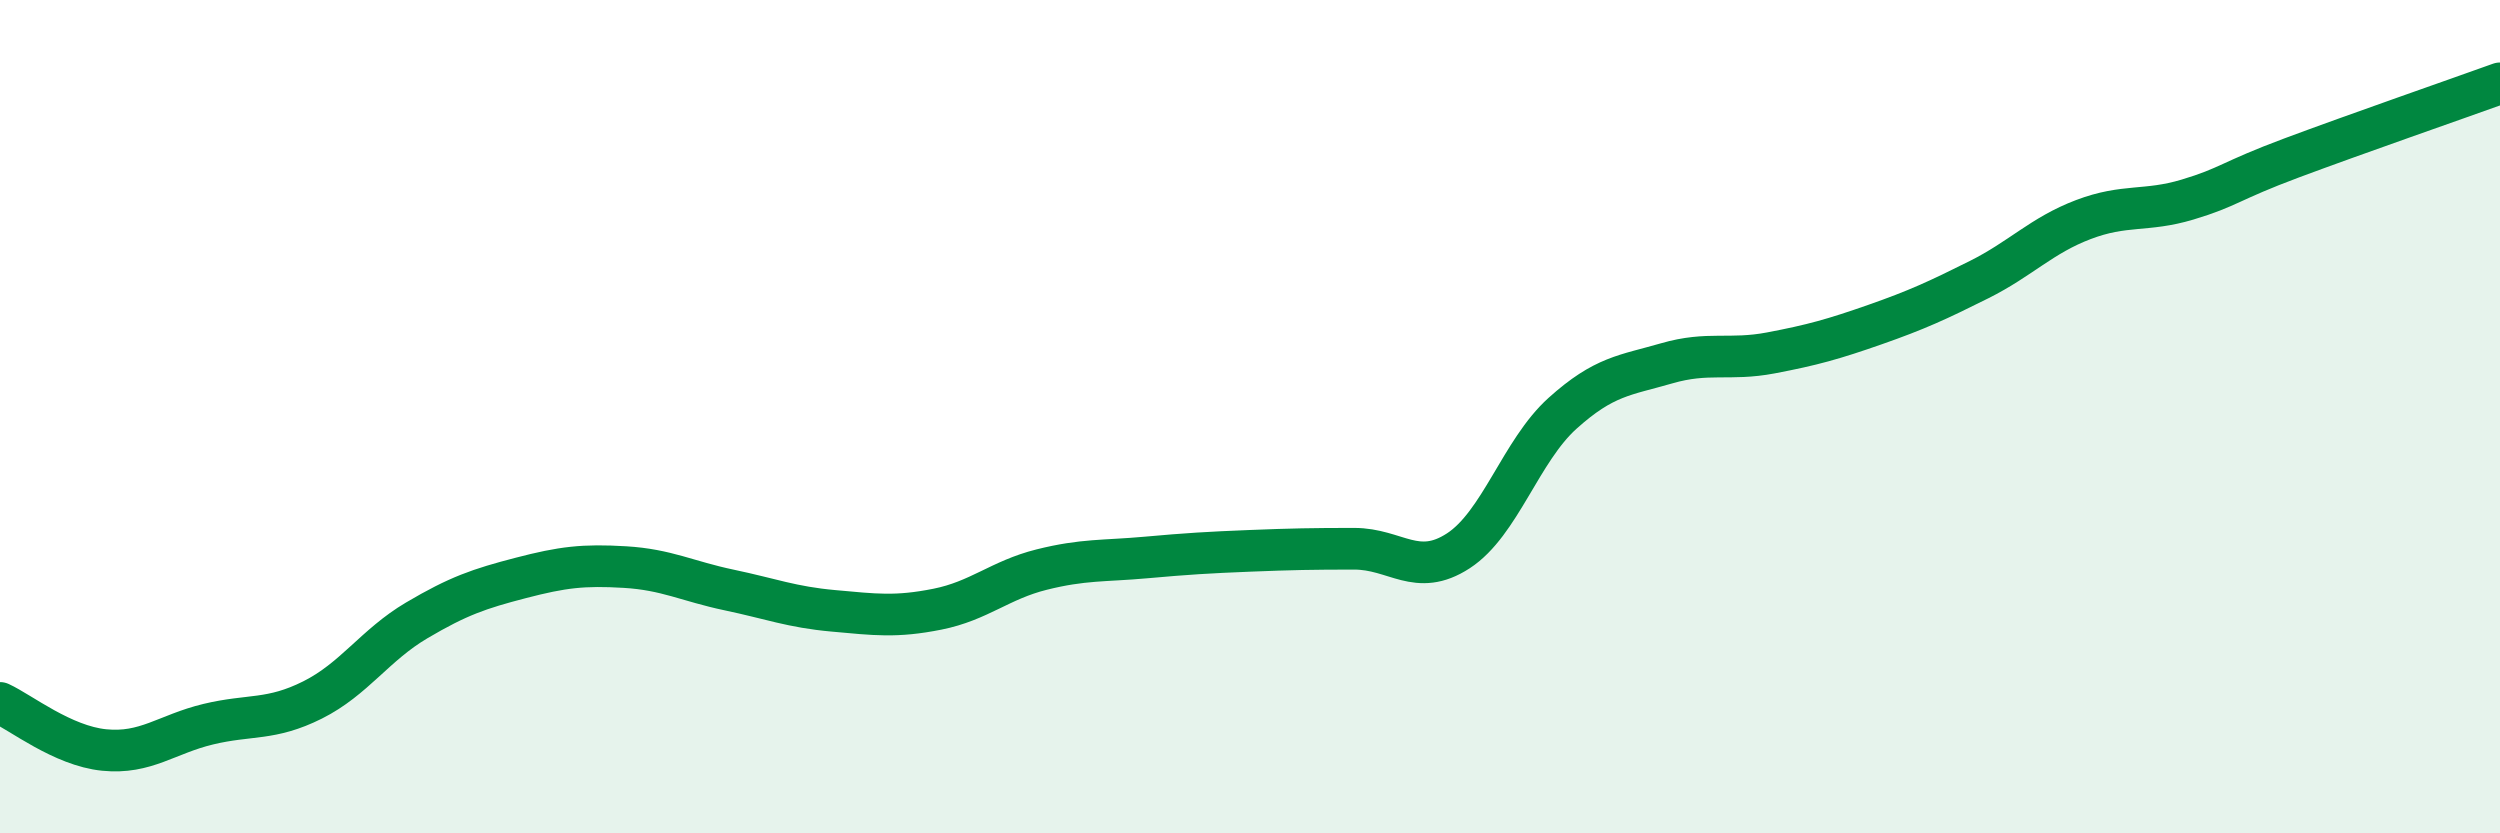 
    <svg width="60" height="20" viewBox="0 0 60 20" xmlns="http://www.w3.org/2000/svg">
      <path
        d="M 0,16.87 C 0.5,17.1 1.5,17.9 2.5,18 C 3.5,18.1 4,17.62 5,17.38 C 6,17.14 6.5,17.3 7.5,16.8 C 8.5,16.3 9,15.48 10,14.89 C 11,14.3 11.5,14.13 12.5,13.87 C 13.5,13.61 14,13.55 15,13.61 C 16,13.67 16.5,13.95 17.5,14.16 C 18.5,14.37 19,14.57 20,14.66 C 21,14.75 21.5,14.82 22.5,14.62 C 23.5,14.42 24,13.92 25,13.67 C 26,13.42 26.5,13.47 27.5,13.38 C 28.5,13.29 29,13.26 30,13.22 C 31,13.18 31.5,13.17 32.5,13.17 C 33.5,13.17 34,13.87 35,13.22 C 36,12.57 36.5,10.82 37.5,9.92 C 38.5,9.02 39,9.01 40,8.72 C 41,8.43 41.5,8.66 42.5,8.47 C 43.5,8.28 44,8.14 45,7.79 C 46,7.44 46.5,7.21 47.5,6.71 C 48.5,6.21 49,5.65 50,5.27 C 51,4.89 51.5,5.09 52.5,4.79 C 53.5,4.49 53.5,4.35 55,3.79 C 56.5,3.23 59,2.36 60,2L60 20L0 20Z"
        fill="#008740"
        opacity="0.1"
        stroke-linecap="round"
        stroke-linejoin="round"
      />
      <path
        d="M 0,16.87 C 0.5,17.1 1.5,17.9 2.5,18 C 3.5,18.1 4,17.62 5,17.38 C 6,17.14 6.5,17.3 7.5,16.8 C 8.5,16.3 9,15.48 10,14.89 C 11,14.3 11.5,14.13 12.5,13.87 C 13.5,13.61 14,13.55 15,13.61 C 16,13.67 16.5,13.95 17.5,14.16 C 18.5,14.37 19,14.57 20,14.66 C 21,14.75 21.5,14.82 22.5,14.62 C 23.5,14.42 24,13.92 25,13.67 C 26,13.42 26.5,13.47 27.5,13.38 C 28.5,13.29 29,13.26 30,13.22 C 31,13.18 31.5,13.17 32.5,13.17 C 33.5,13.17 34,13.87 35,13.22 C 36,12.57 36.5,10.82 37.5,9.92 C 38.5,9.02 39,9.01 40,8.72 C 41,8.43 41.5,8.66 42.5,8.47 C 43.5,8.28 44,8.14 45,7.79 C 46,7.44 46.5,7.21 47.5,6.71 C 48.5,6.21 49,5.65 50,5.27 C 51,4.89 51.5,5.09 52.5,4.79 C 53.5,4.49 53.5,4.35 55,3.79 C 56.5,3.23 59,2.36 60,2"
        stroke="#008740"
        stroke-width="1"
        fill="none"
        stroke-linecap="round"
        stroke-linejoin="round"
      />
    </svg>
  